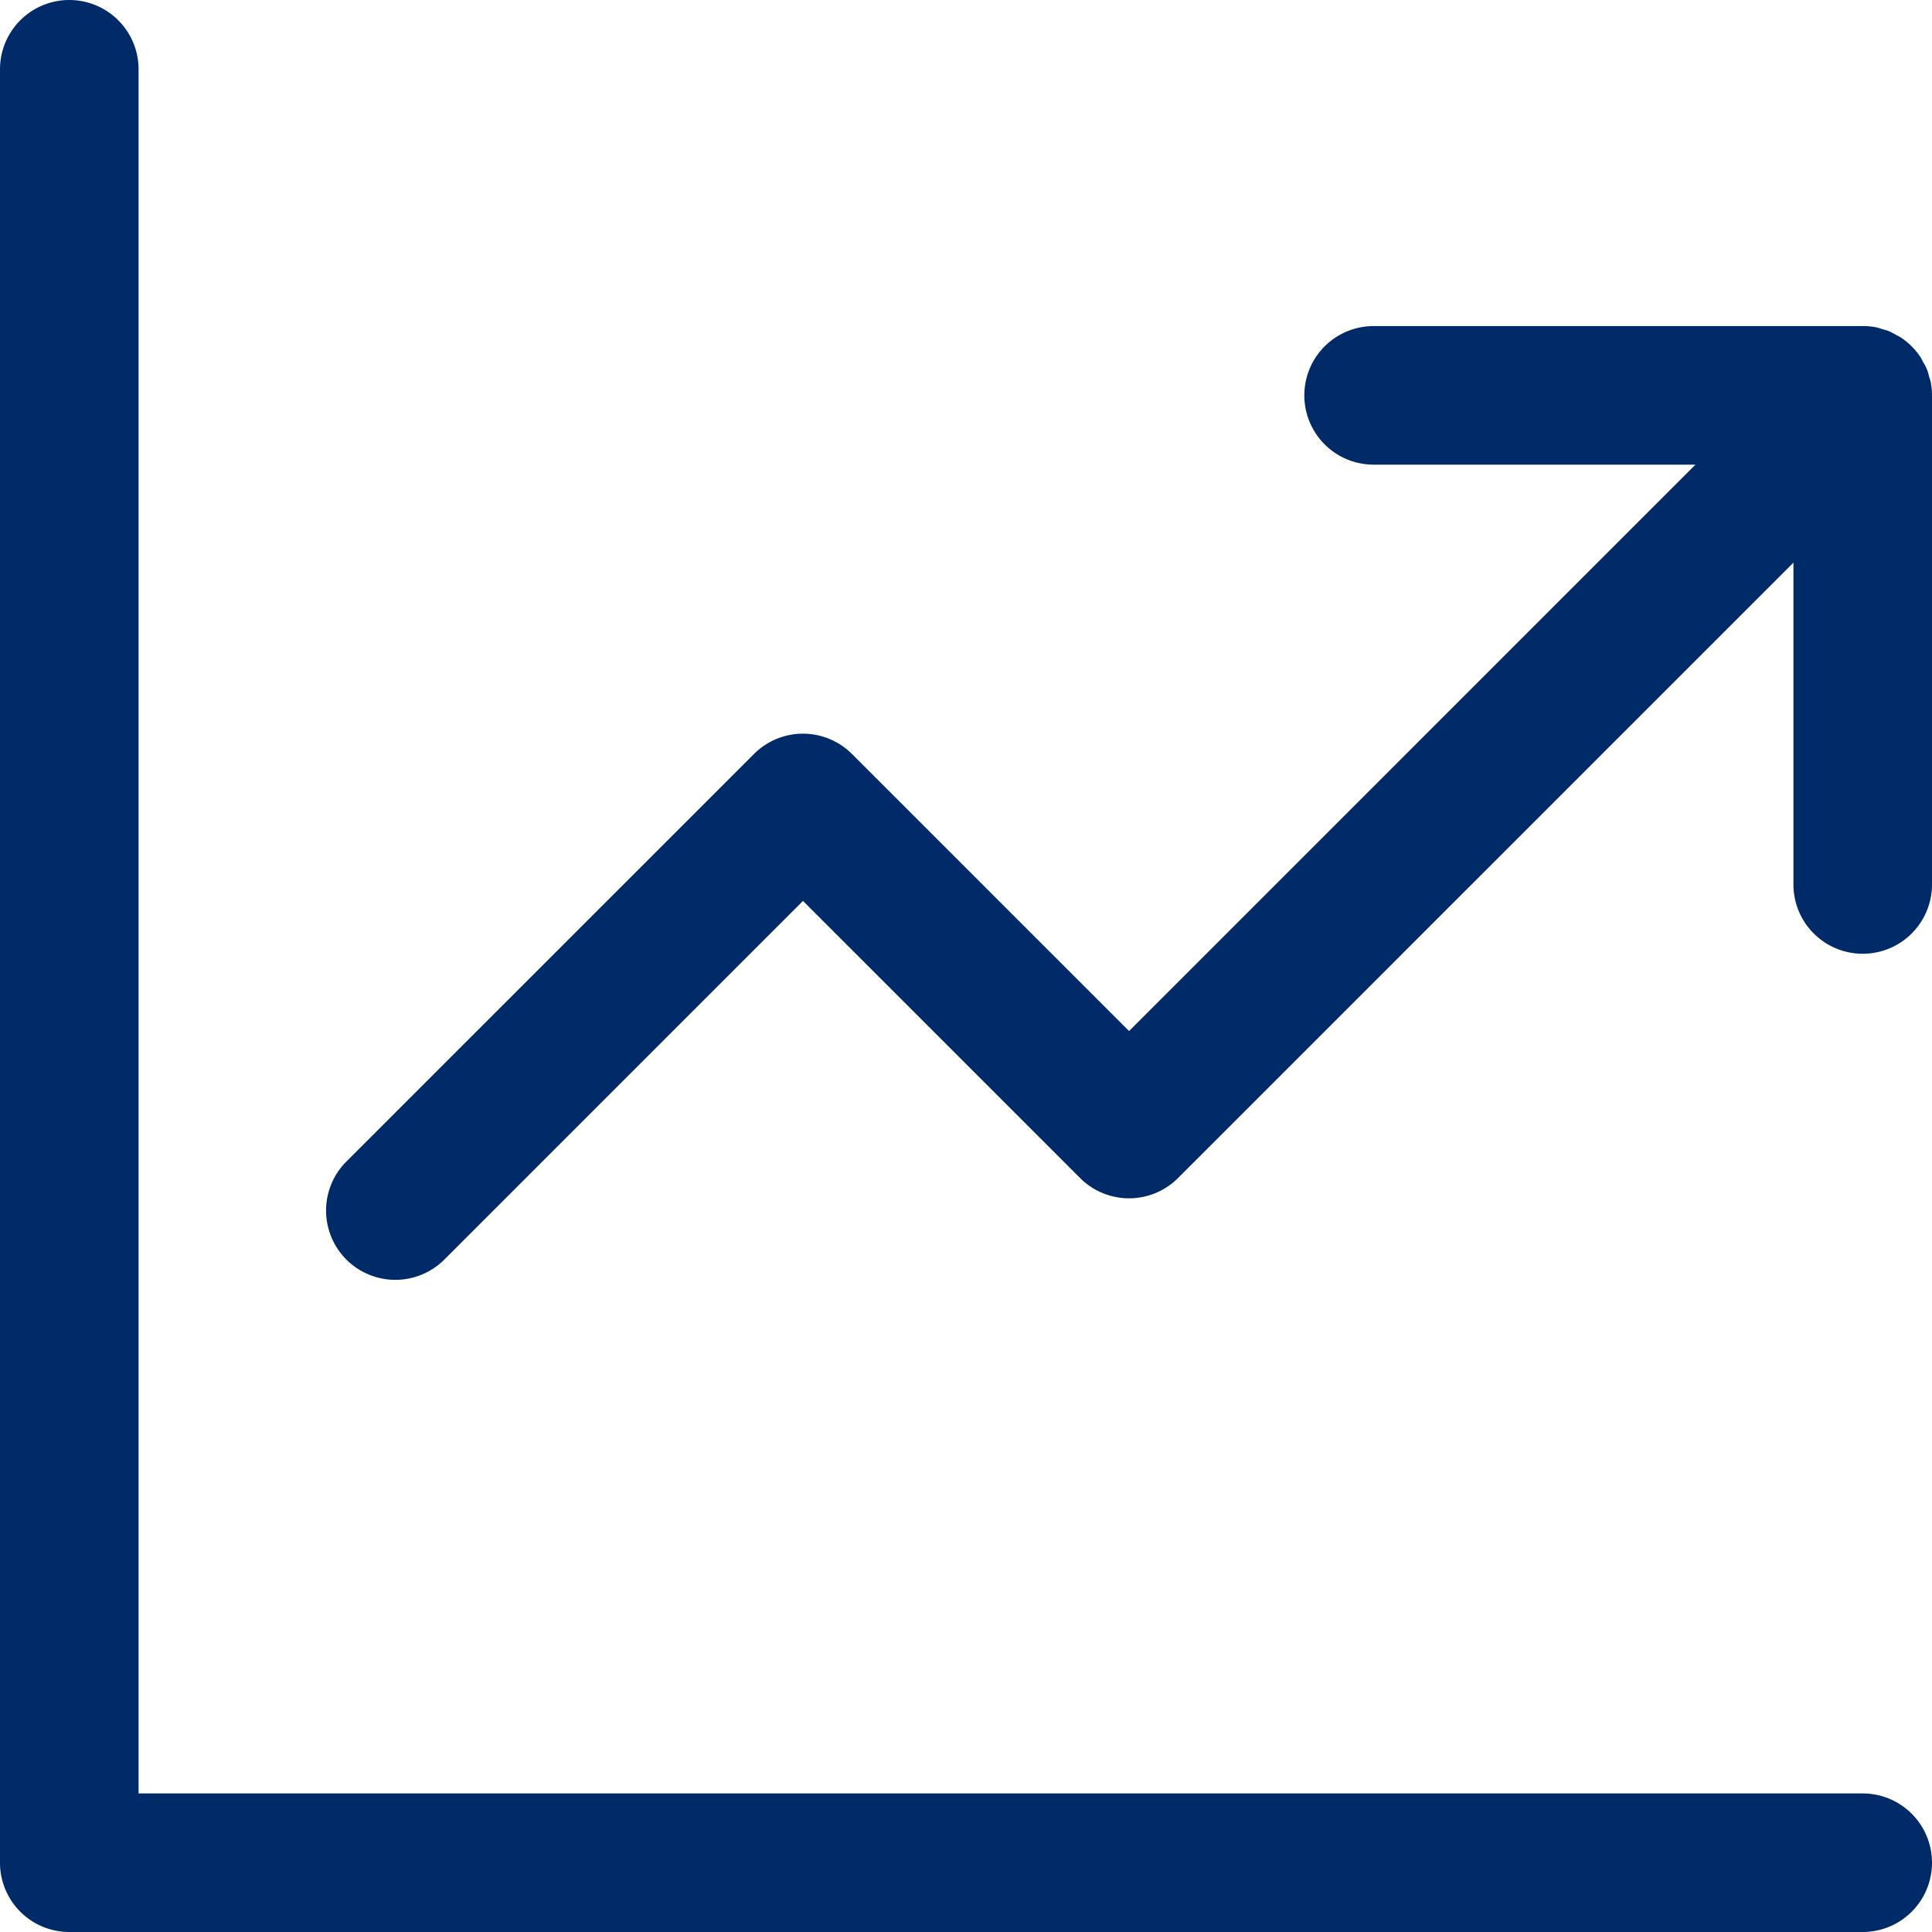 <?xml version="1.0" encoding="UTF-8"?>
<svg xmlns="http://www.w3.org/2000/svg" xmlns:xlink="http://www.w3.org/1999/xlink" id="icon-ui-graph" width="50" height="50" viewBox="0 0 50 50">
  <defs>
    <clipPath id="clip-path">
      <rect id="Rectangle_1610" data-name="Rectangle 1610" width="50" height="50" fill="#002a68"></rect>
    </clipPath>
  </defs>
  <g id="Group_2150" data-name="Group 2150" clip-path="url(#clip-path)">
    <path id="Path_3533" data-name="Path 3533" d="M61.526,21.442c-.01-.051-.03-.1-.044-.149a1.044,1.044,0,0,0-.147-.355c-.025-.046-.046-.095-.075-.139a1.8,1.8,0,0,0-.5-.5c-.043-.029-.089-.048-.134-.073a1.637,1.637,0,0,0-.175-.092,1.693,1.693,0,0,0-.179-.056c-.052-.016-.1-.035-.155-.046A1.789,1.789,0,0,0,59.768,20H47.11a1.793,1.793,0,1,0,0,3.586h8.329L40.781,38.245,33.61,31.074a1.793,1.793,0,0,0-2.536,0L20.525,41.622a1.793,1.793,0,1,0,2.536,2.536l9.281-9.281,7.171,7.171a1.793,1.793,0,0,0,2.536,0L57.975,26.122v8.329a1.793,1.793,0,0,0,3.586,0V21.794a1.8,1.8,0,0,0-.035-.352" transform="translate(-11.561 -11.561)" fill="#002a68"></path>
    <path id="Path_3534" data-name="Path 3534" d="M48.207,46.414H3.586V1.793A1.793,1.793,0,0,0,0,1.793V48.207A1.793,1.793,0,0,0,1.793,50H48.207a1.793,1.793,0,1,0,0-3.586" fill="#002a68"></path>
  </g>
</svg>
